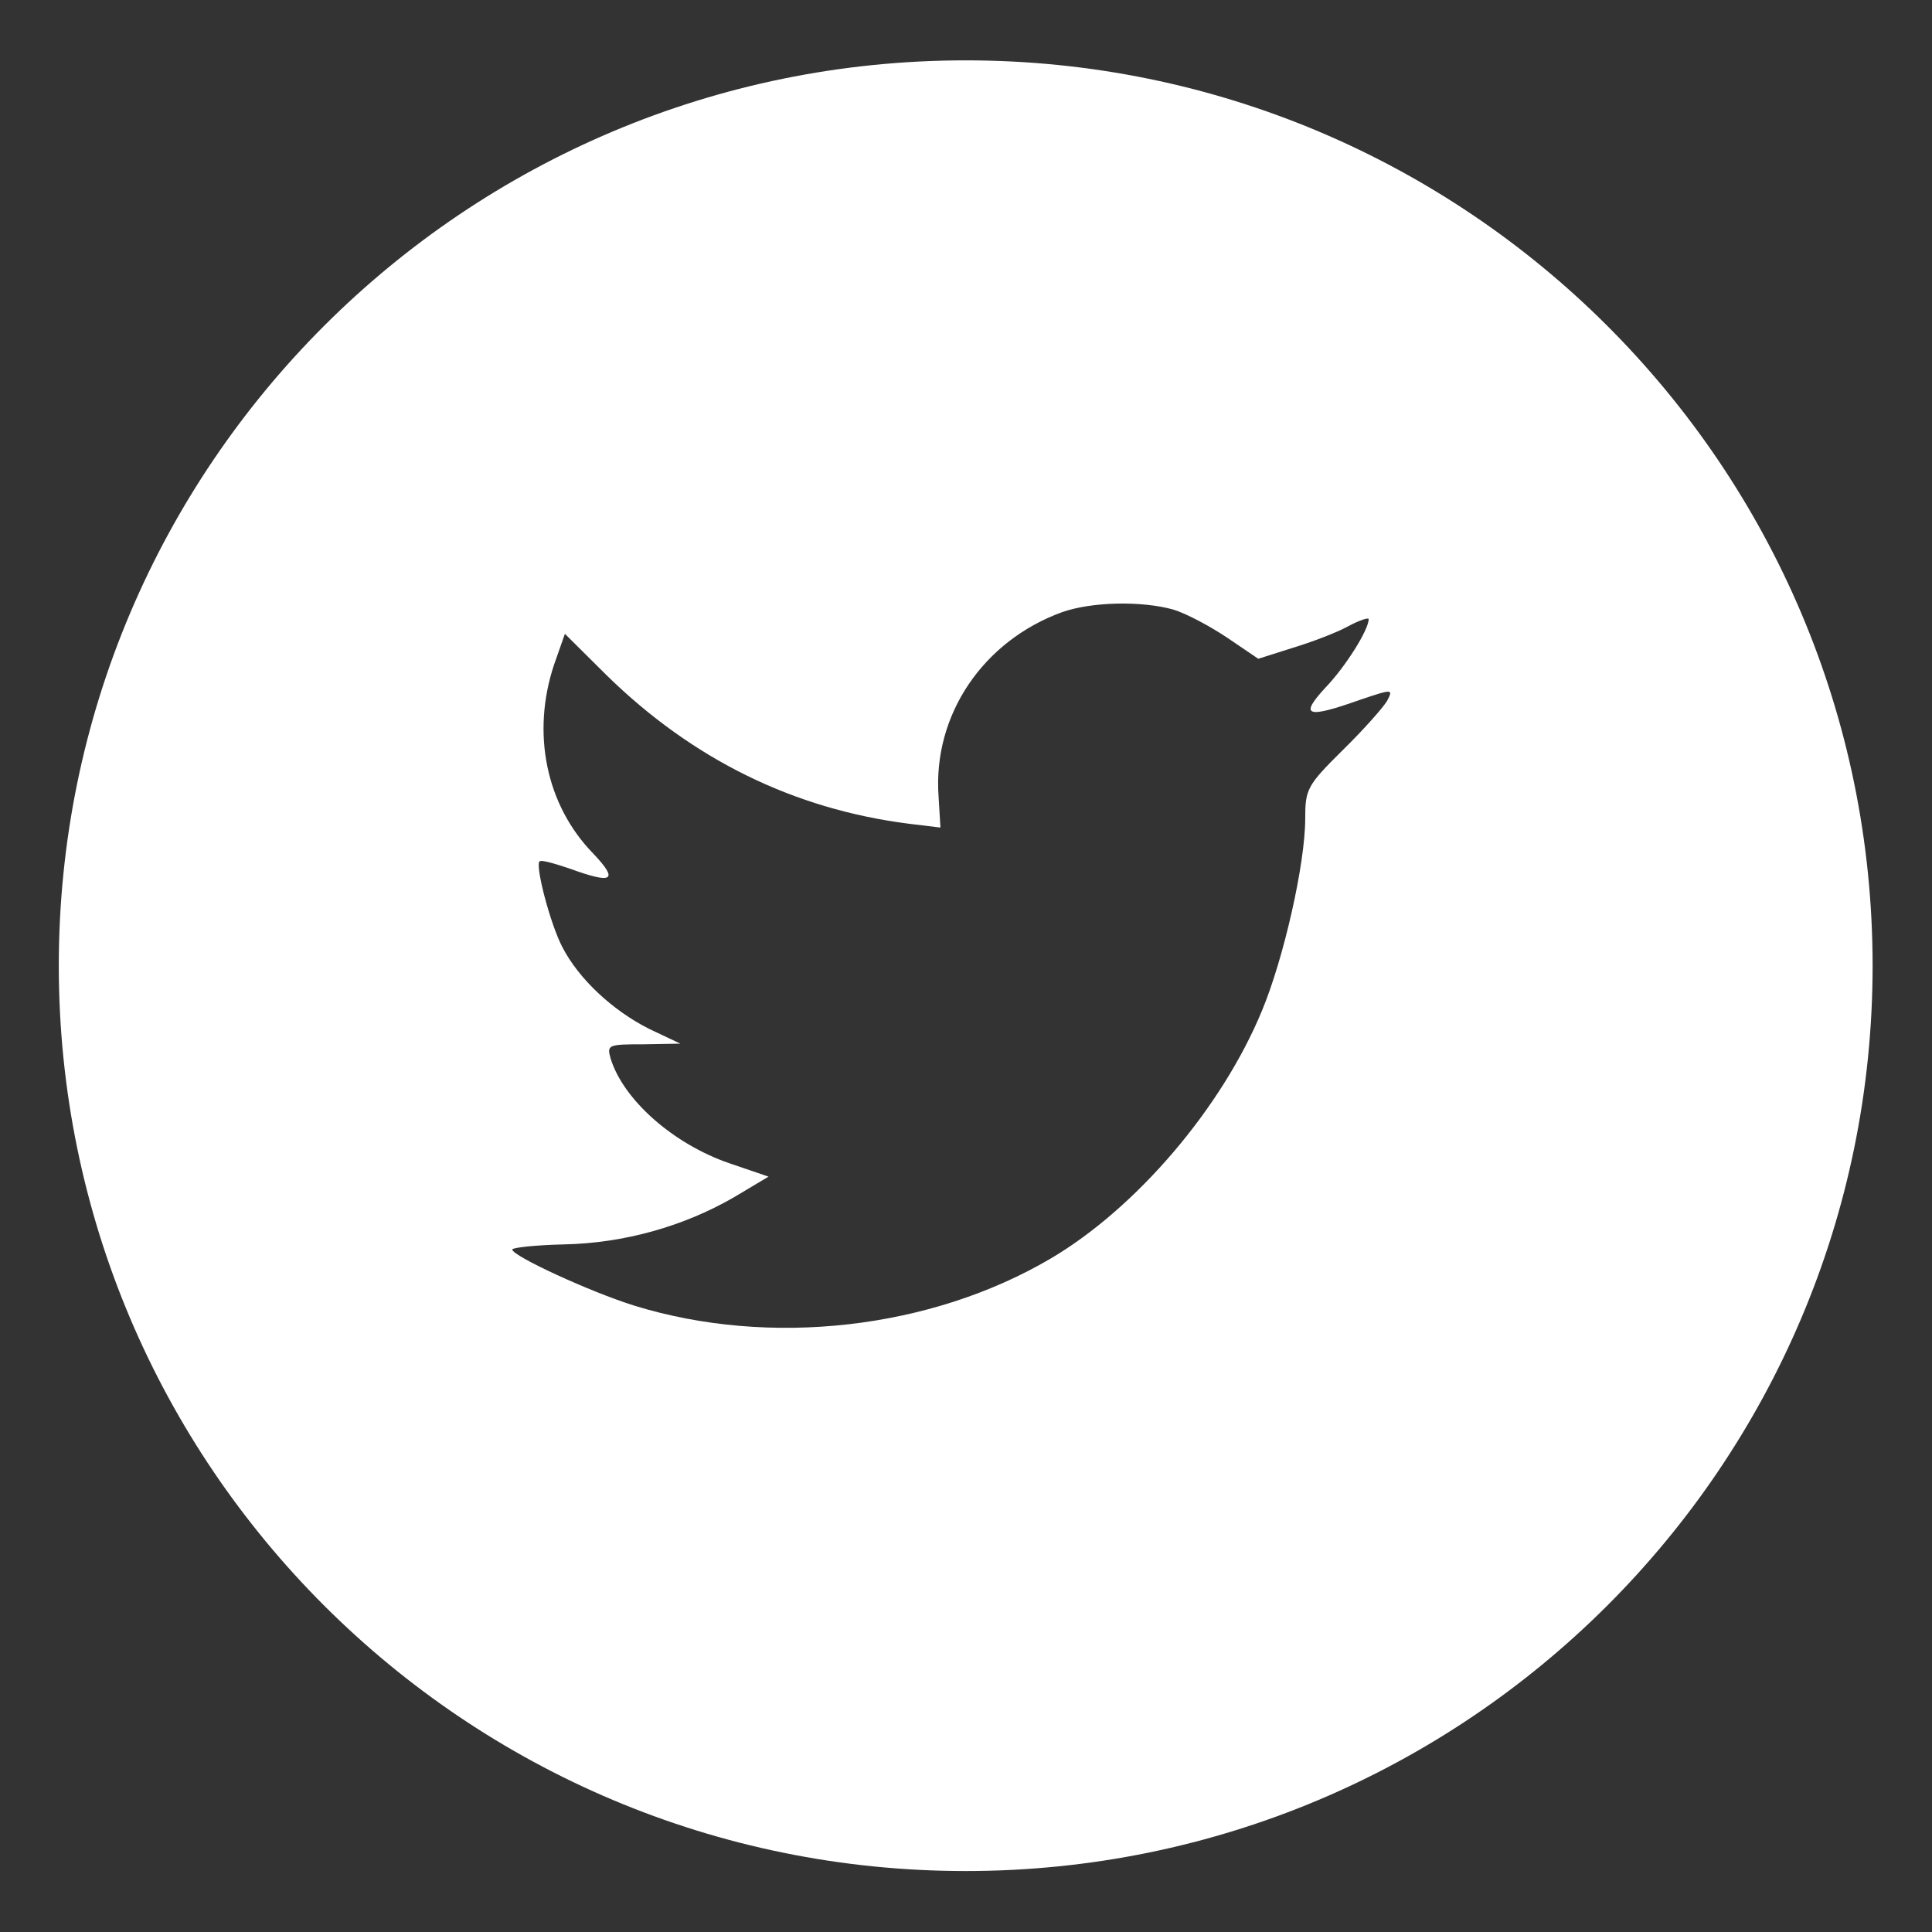 <?xml version="1.0" encoding="UTF-8" standalone="no"?><!DOCTYPE svg PUBLIC "-//W3C//DTD SVG 1.1//EN" "http://www.w3.org/Graphics/SVG/1.1/DTD/svg11.dtd"><svg width="100%" height="100%" viewBox="0 0 2134 2134" version="1.1" xmlns="http://www.w3.org/2000/svg" xmlns:xlink="http://www.w3.org/1999/xlink" xml:space="preserve" xmlns:serif="http://www.serif.com/" style="fill-rule:evenodd;clip-rule:evenodd;stroke-linejoin:round;stroke-miterlimit:2;"><rect x="0" y="0" width="2134" height="2134" fill="#333333" stroke="none"/><rect id="Artboard1" x="0" y="0" width="2133.33" height="2133.33" style="fill:none;"/><g id="Artboard11" serif:id="Artboard1"><path d="M1066.68,66.667c-553.244,-0 -1001.74,447.716 -1001.74,1000c-0,552.284 448.496,1000 1001.74,1000c553.24,-0 1001.72,-447.716 1001.72,-1000c-0,-552.284 -448.48,-1000 -1001.72,-1000Zm-27.9,847.412l-2.104,-34.604c-6.304,-89.684 49.052,-171.6 136.636,-203.376c32.232,-11.3 86.888,-12.712 122.608,-2.824c14.04,4.236 40.64,18.36 59.56,31.072l34.36,23.304l37.84,-12.008c21,-6.356 49.04,-16.948 61.64,-24.008c11.92,-6.356 22.44,-9.888 22.44,-7.768c-0,12.004 -25.92,52.964 -47.64,75.56c-29.44,31.776 -21.04,34.6 38.52,13.416c35.72,-12.004 36.44,-12.004 29.44,1.412c-4.2,7.064 -25.92,31.78 -49.04,54.376c-39.24,38.84 -41.36,43.076 -41.36,75.56c-0,50.14 -23.84,154.652 -47.64,211.852c-44.16,107.336 -138.76,218.204 -233.34,273.992c-133.132,78.384 -310.408,98.156 -459.656,52.256c-49.748,-15.536 -135.232,-55.08 -135.232,-62.144c-0,-2.116 25.924,-4.94 57.456,-5.648c65.864,-1.412 131.732,-19.772 187.788,-52.256l37.836,-22.596l-43.444,-14.832c-61.66,-21.184 -117.016,-69.908 -131.028,-115.812c-4.208,-14.828 -2.804,-15.536 36.436,-15.536l40.64,-0.704l-34.336,-16.244c-40.64,-20.476 -77.776,-55.08 -95.996,-90.388c-13.312,-25.42 -30.128,-89.684 -25.224,-94.628c1.4,-2.116 16.116,2.12 32.932,7.768c48.348,17.656 54.656,13.42 26.628,-16.24c-52.552,-53.668 -68.668,-133.468 -43.444,-209.028l11.912,-33.896l46.248,45.904c94.592,92.508 206.004,147.588 333.528,163.828l35.036,4.24Z" style="fill:#fff;"/></g></svg>